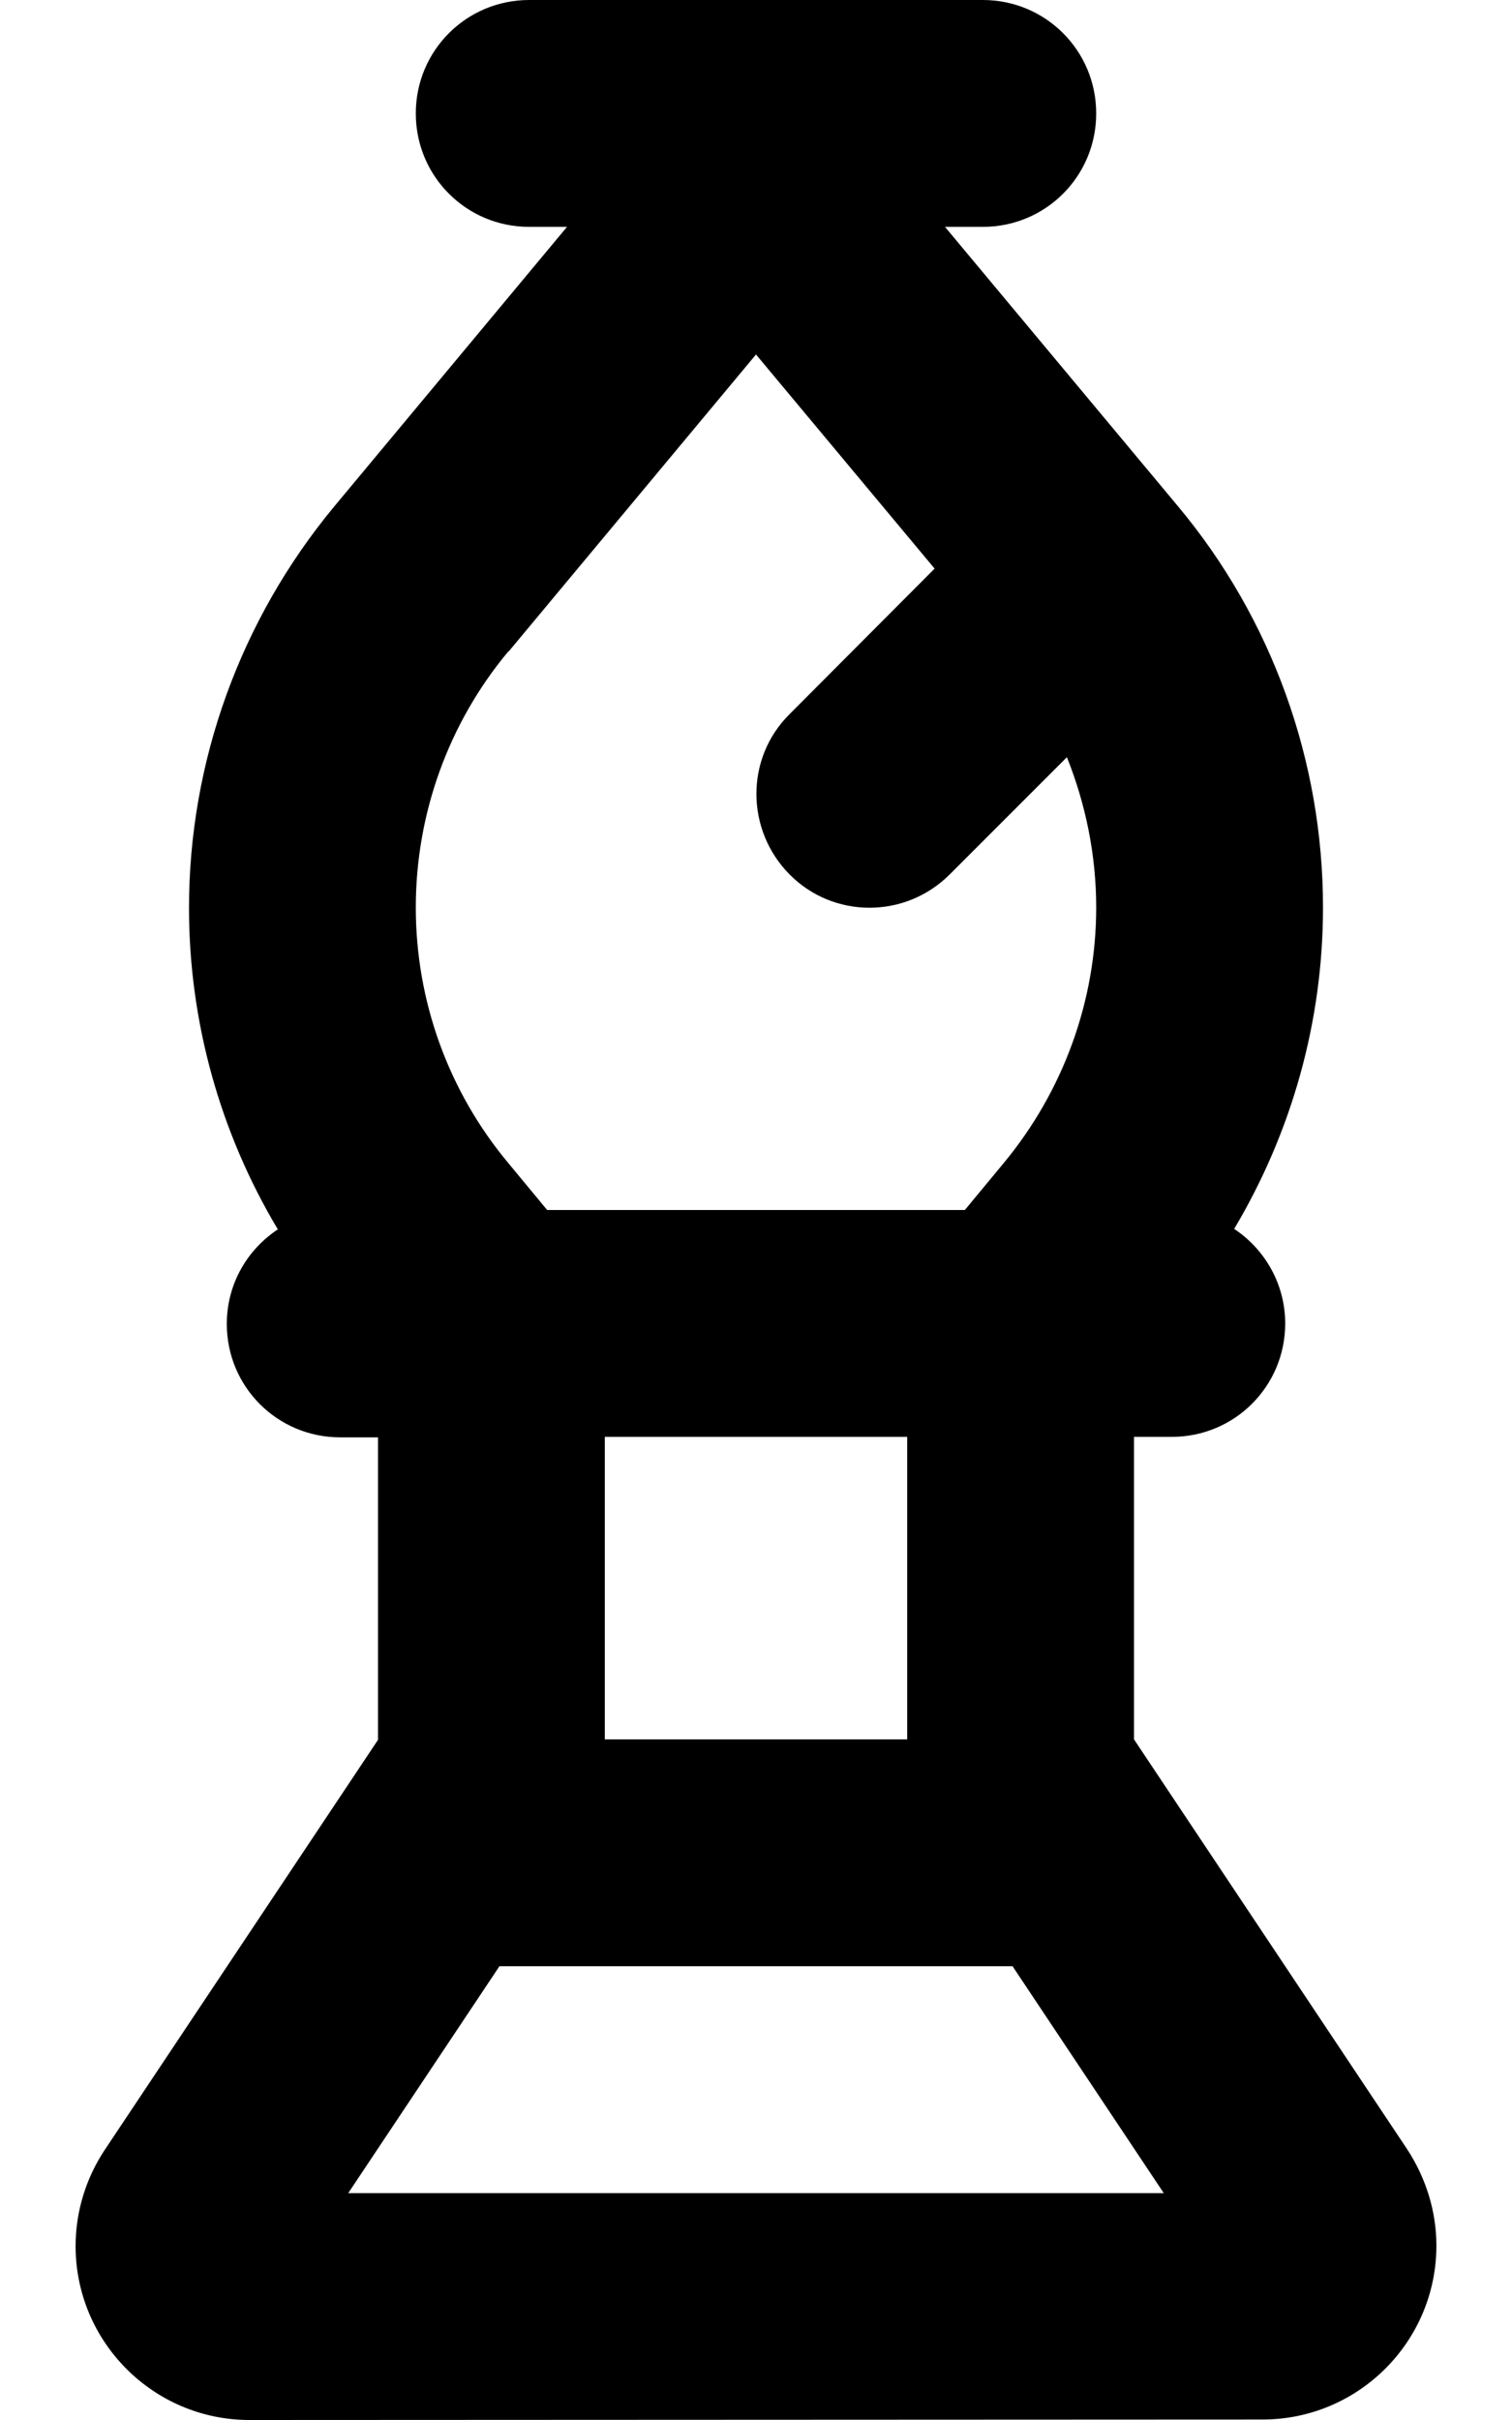 <svg xmlns="http://www.w3.org/2000/svg" viewBox="0 0 320 512"><!--! Font Awesome Pro 7.0.0 by @fontawesome - https://fontawesome.com License - https://fontawesome.com/license (Commercial License) Copyright 2025 Fonticons, Inc. --><path fill="currentColor" d="M208 0c13.3 0 24 10.7 24 24s-10.7 24-24 24l-8 0 49.3 59.1c19.9 23.8 30.7 53.9 30.7 84.9 0 24.1-6.6 47.5-18.8 68 6.5 4.3 10.8 11.7 10.8 20 0 13.3-10.7 24-24 24l-8 0 0 64 57.8 86.7c4 6.1 6.2 13.2 6.2 20.4 0 20.3-16.5 36.8-36.8 36.8L52.8 512c-20.3 0-36.8-16.5-36.8-36.8 0-7.3 2.2-14.4 6.2-20.4l57.8-86.7 0-64-8 0c-13.3 0-24-10.7-24-24 0-8.4 4.3-15.7 10.8-20-12.2-20.4-18.8-43.9-18.8-68 0-31 10.9-61 30.7-84.9L120 48 112 48C98.7 48 88 37.3 88 24S98.7 0 112 0l96 0zM73.7 464l172.6 0-32-48-108.6 0-32 48zM128 304l0 64 64 0 0-64-64 0zM107.6 137.8C94.9 153 88 172.2 88 192 88 211.8 94.9 230.9 107.6 246.1l8.2 9.9 88.4 0 8.2-9.9c12.6-15.2 19.6-34.3 19.6-54.1 0-11-2.2-21.8-6.2-31.8L201 185c-9.4 9.4-24.6 9.4-33.9 0s-9.4-24.6 0-33.9l30.7-30.8-37.8-45.3-52.4 62.9z"/></svg>